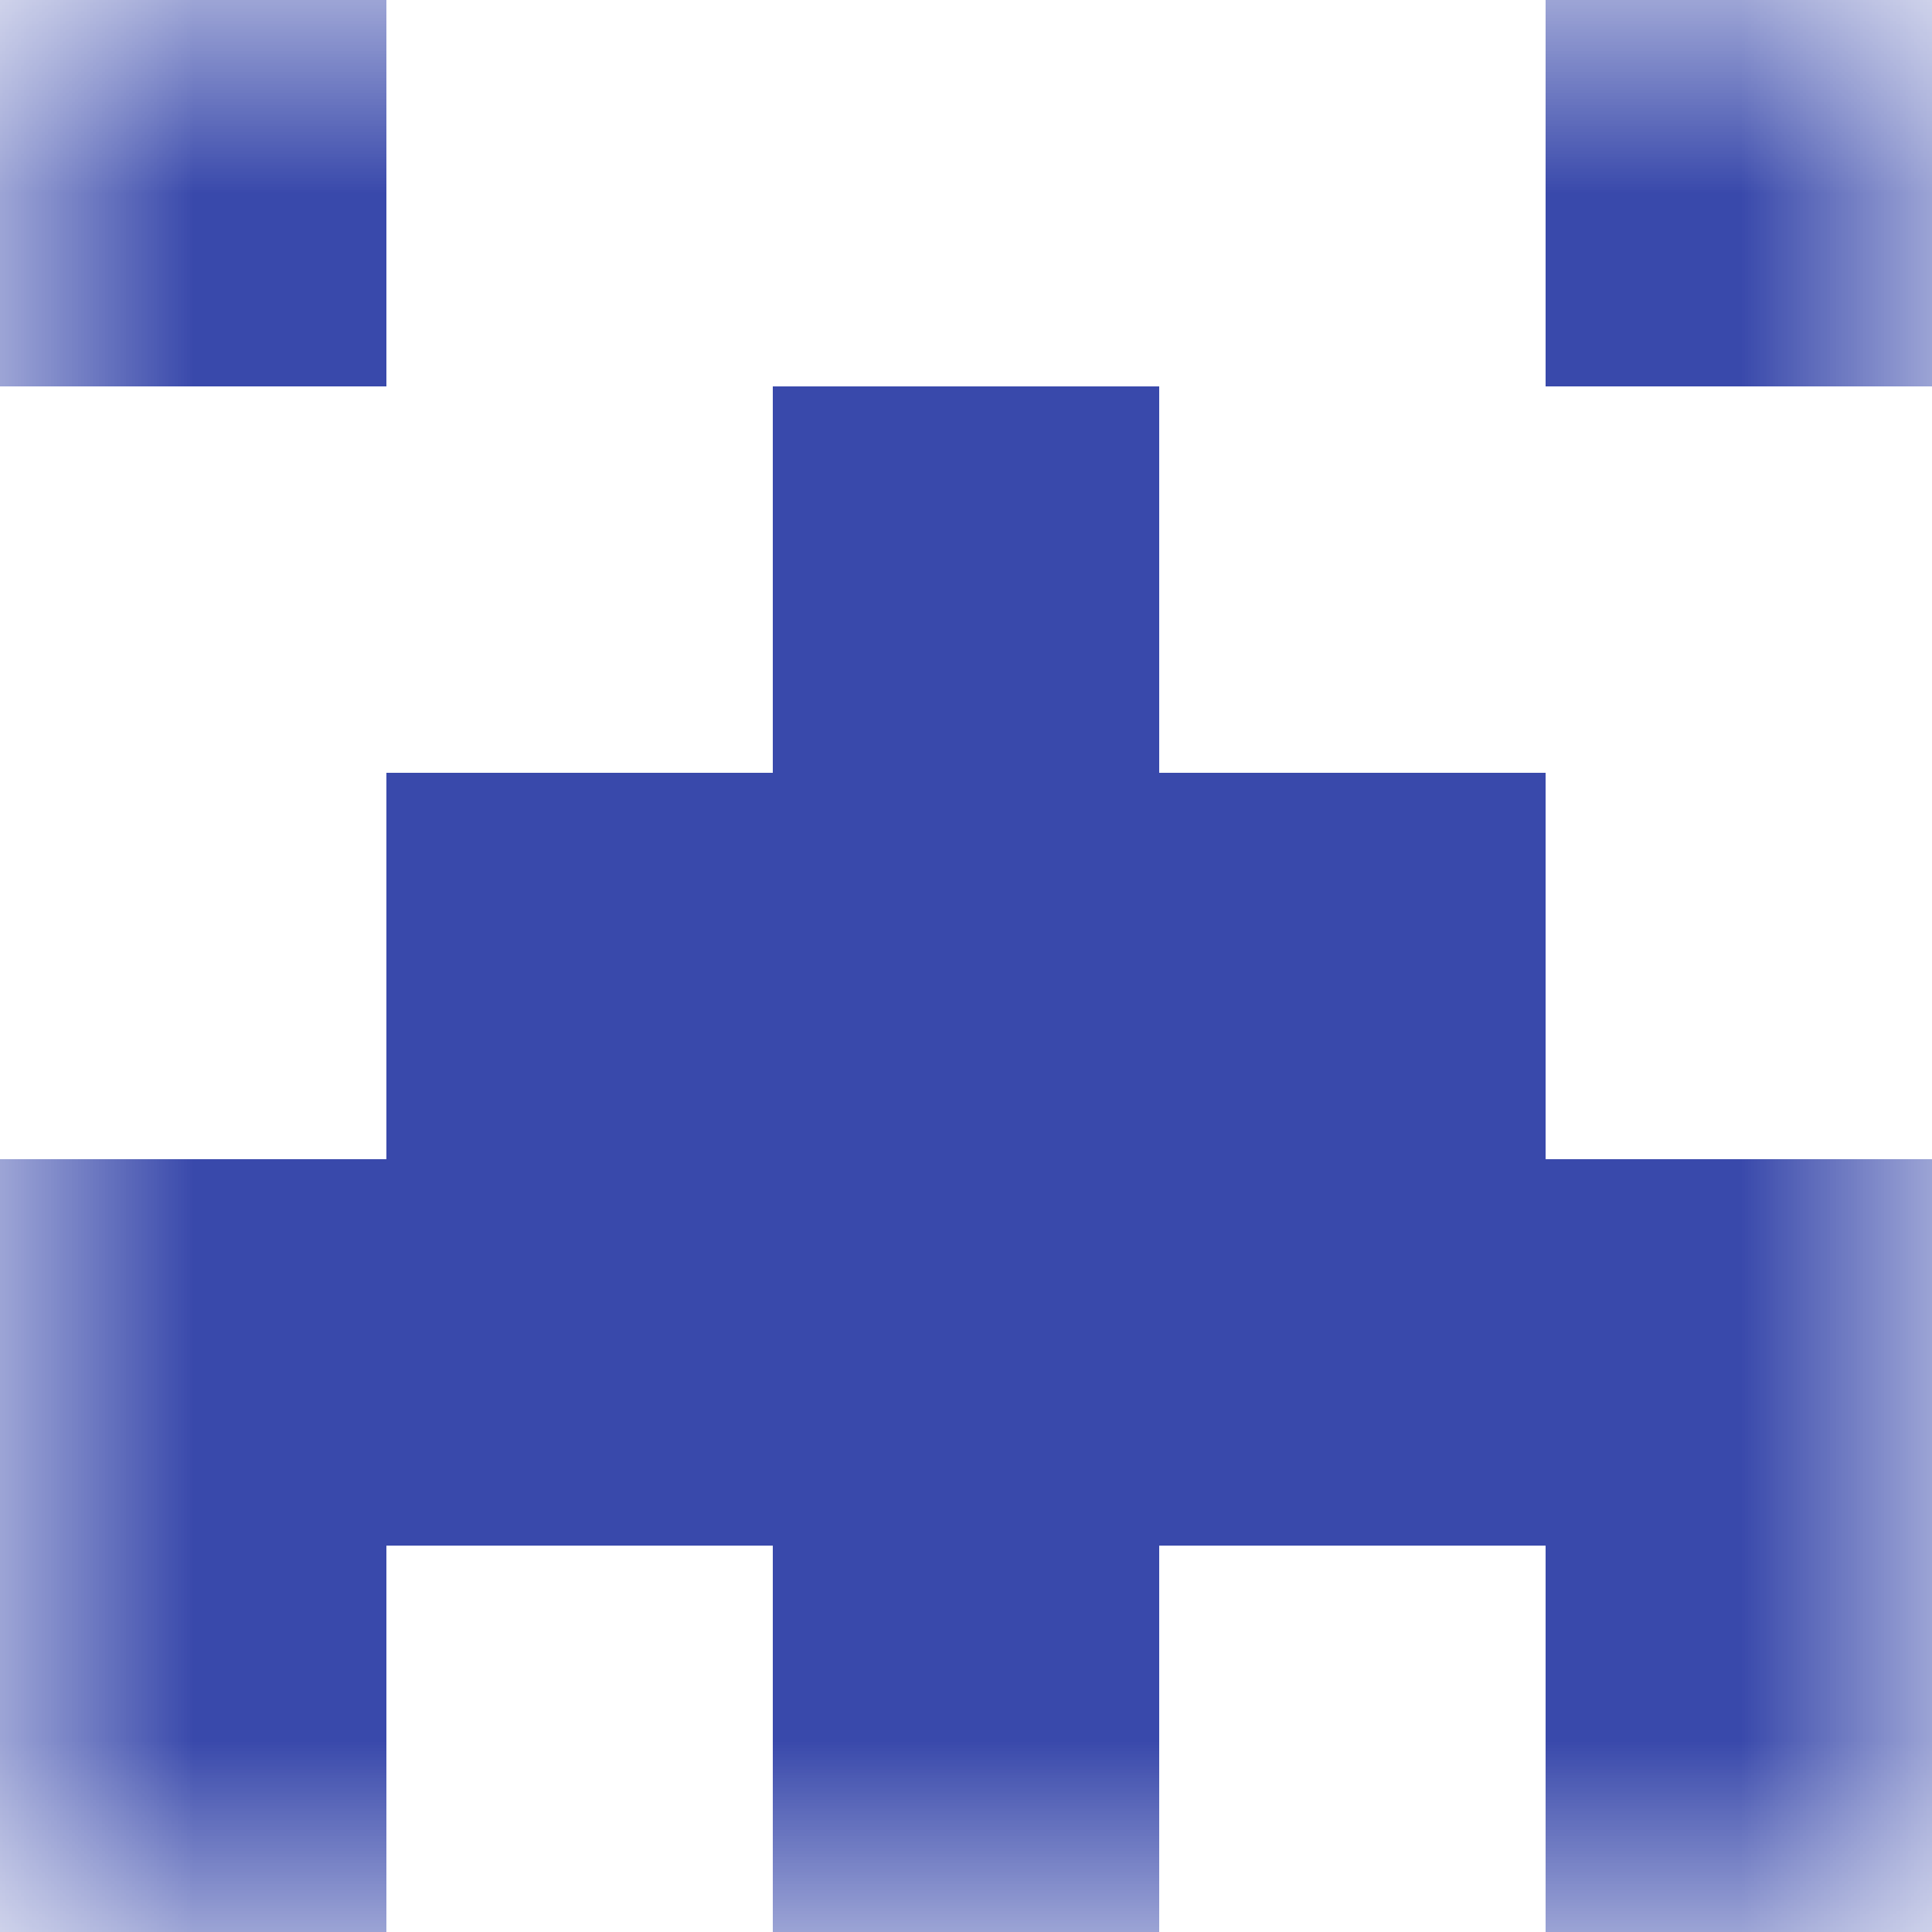 <svg xmlns="http://www.w3.org/2000/svg" viewBox="0 0 5 5" fill="none" shape-rendering="crispEdges"><mask id="viewboxMask"><rect width="5" height="5" rx="0" ry="0" x="0" y="0" fill="#fff" /></mask><g mask="url(#viewboxMask)"><path d="M1 0H0v1h1V0ZM5 0H4v1h1V0Z" fill="#3949ab"/><path fill="#3949ab" d="M2 1h1v1H2z"/><path fill="#3949ab" d="M1 2h3v1H1z"/><path fill="#3949ab" d="M0 3h5v1H0z"/><path d="M0 4h1v1H0V4ZM4 4h1v1H4V4ZM3 4H2v1h1V4Z" fill="#3949ab"/></g></svg>